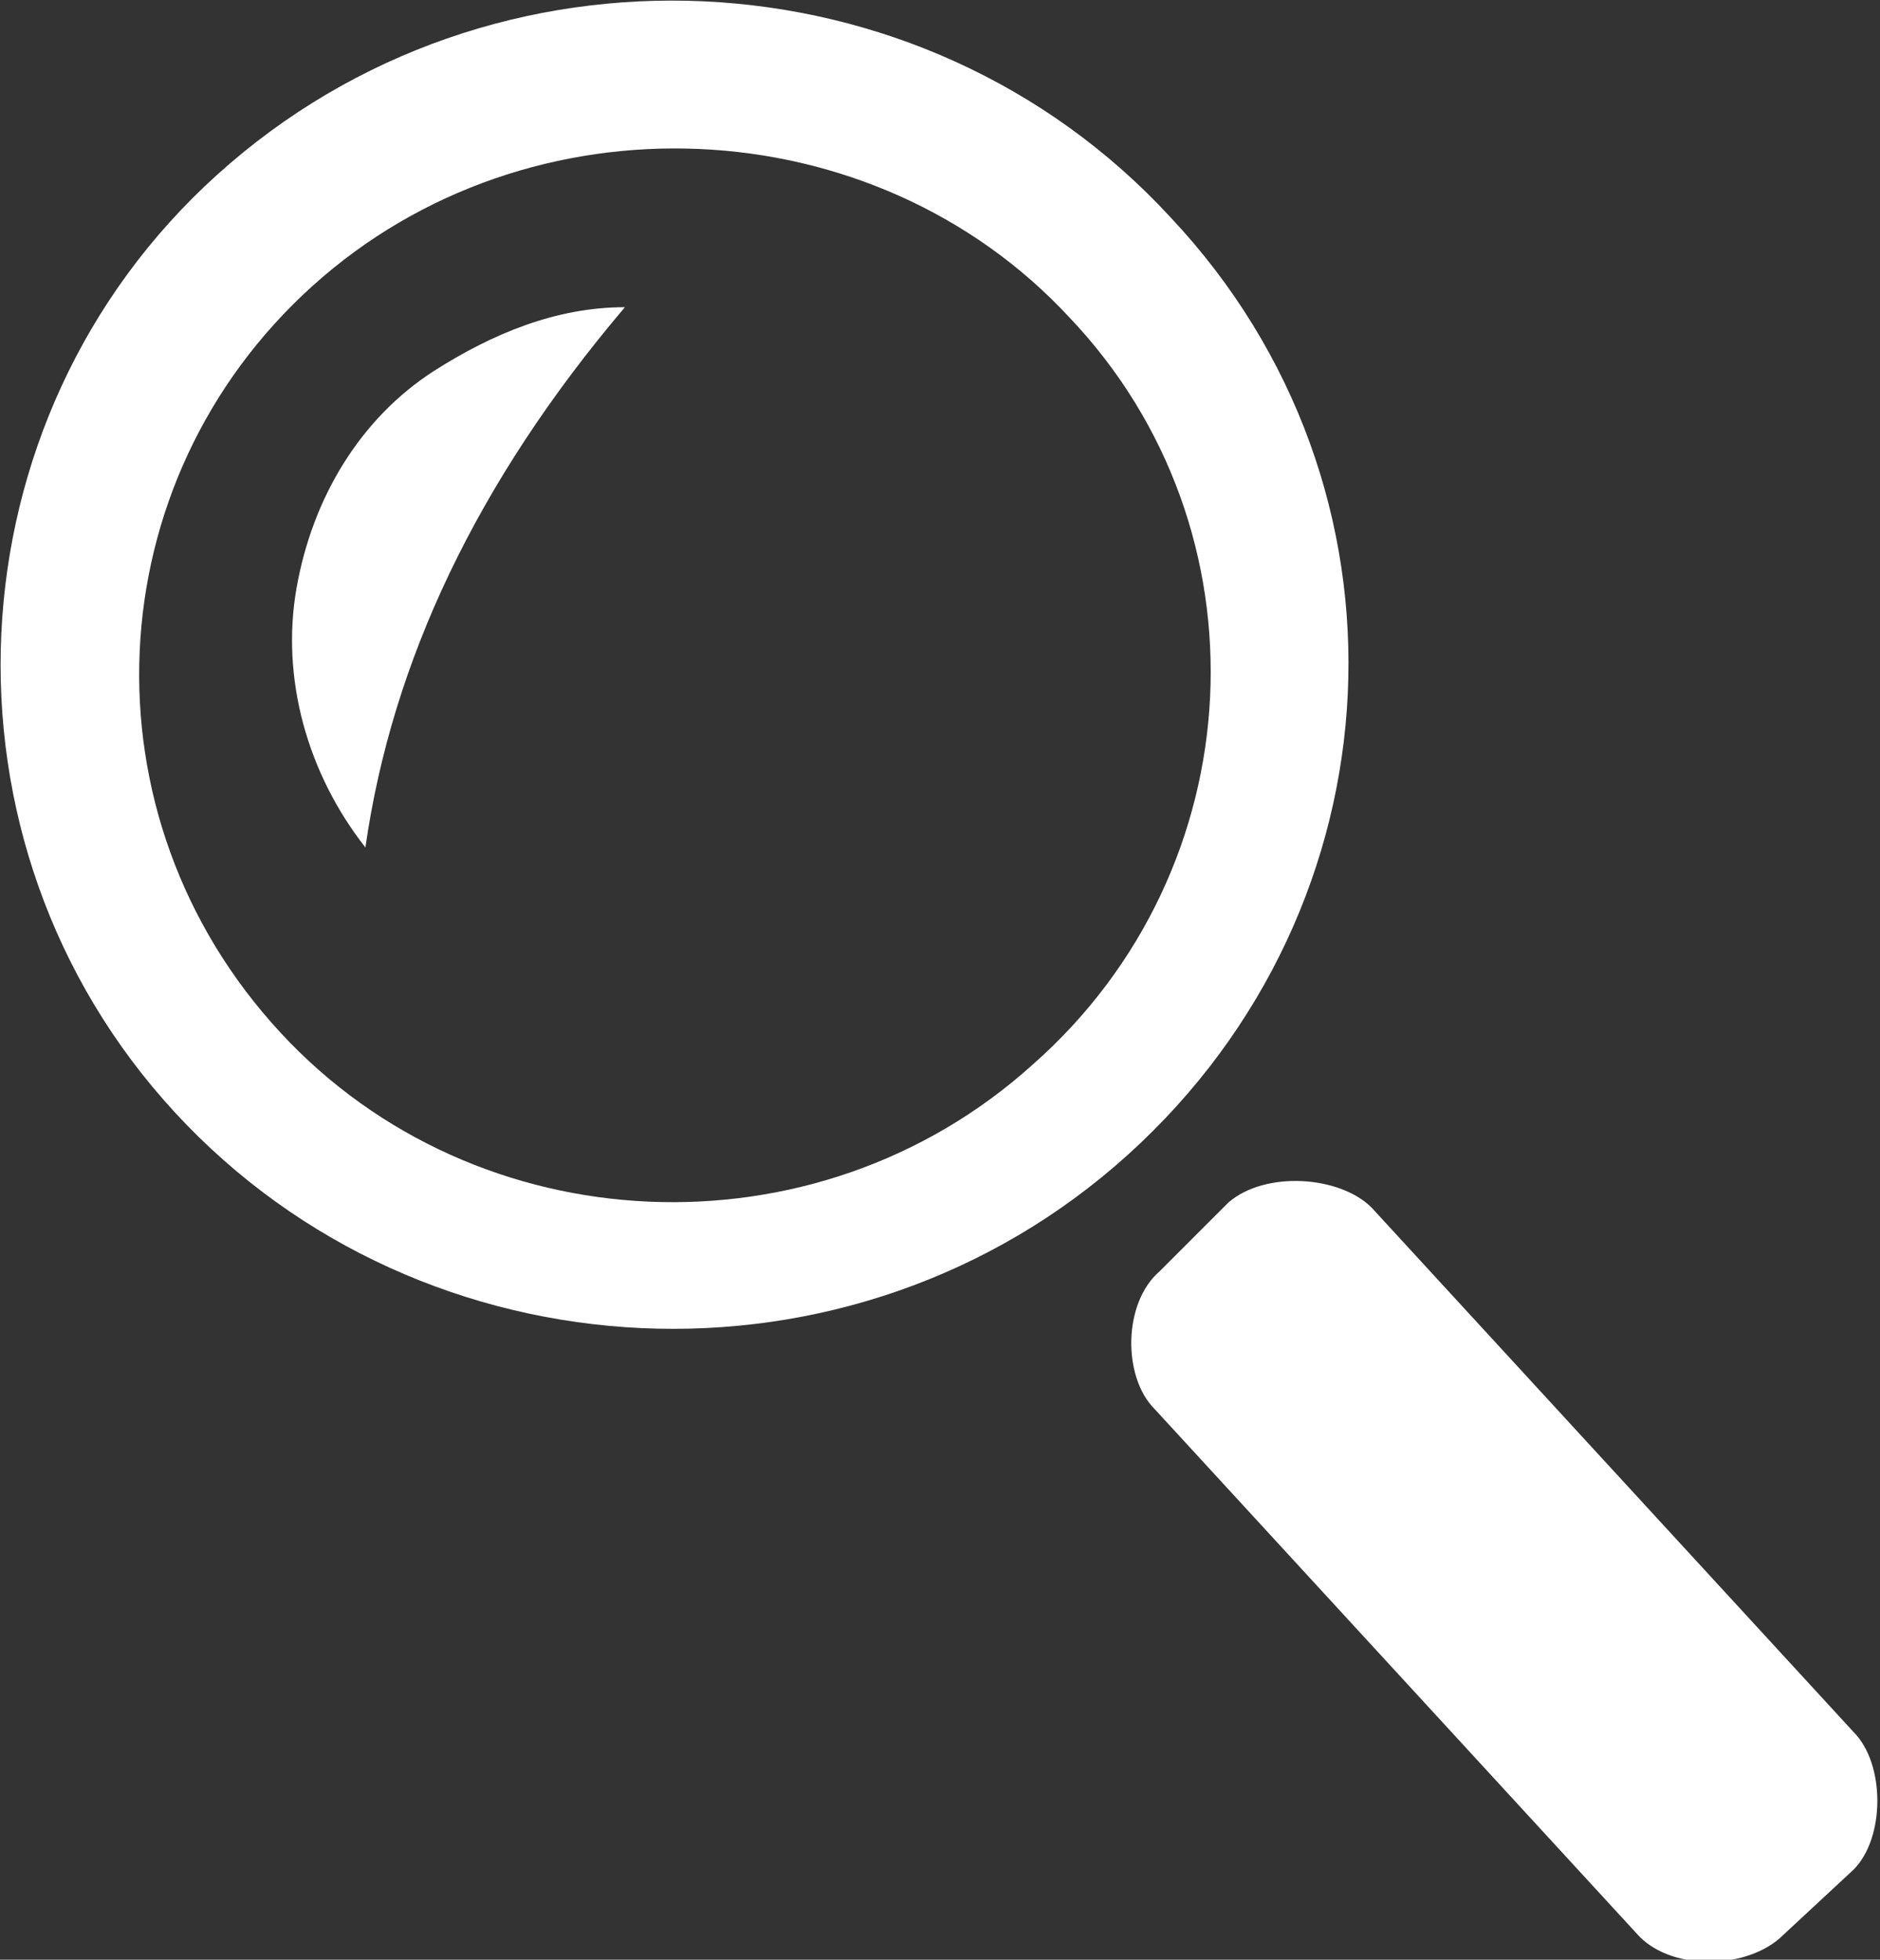 <?xml version="1.0" encoding="utf-8"?>
<!-- Generator: Adobe Illustrator 21.0.2, SVG Export Plug-In . SVG Version: 6.00 Build 0)  -->
<svg version="1.0" id="Layer_1" xmlns="http://www.w3.org/2000/svg" xmlns:xlink="http://www.w3.org/1999/xlink" x="0px" y="0px"
	 viewBox="0 0 35.5 37" style="enable-background:new 0 0 35.5 37;" xml:space="preserve">
<rect x="0" y="0" width="35.5" height="37" fill="#333333" stroke="none"/>
<style type="text/css">
	.st0{fill:#FFFFFF;}
</style>
<g>
	<path class="st0" d="M5.3,19.5C1.5,15.4,1.8,9.1,5.9,5.4C10,1.7,16.5,2,20.2,6c3.8,4,3.5,10.4-0.7,14.1C15.4,23.8,9,23.5,5.3,19.5
		 M22.1,4.1C17.4-1,9.3-1.4,4.1,3.3l0,0C-1,7.9-1.4,15.9,3.3,21c4.7,5.1,12.8,5.5,18,0.8C26.5,17.1,26.9,9.2,22.1,4.1"/>
	<path class="st0" d="M35,32.7l-9.1-9.9c-0.6-0.6-2-0.7-2.7-0.1L21.9,24c-0.7,0.6-0.7,2-0.1,2.6l9.1,9.9c0.6,0.7,2,0.7,2.7,0.1
		l1.4-1.3C35.6,34.7,35.6,33.3,35,32.7"/>
	<path class="st0" d="M5.6,11.1c-0.3,1.7,0.2,3.5,1.3,4.9C7.4,12.5,9,9.1,11.8,5.8c-1.3,0-2.5,0.5-3.6,1.2C6.8,7.9,5.9,9.4,5.6,11.1
		"/>
</g>
</svg>
